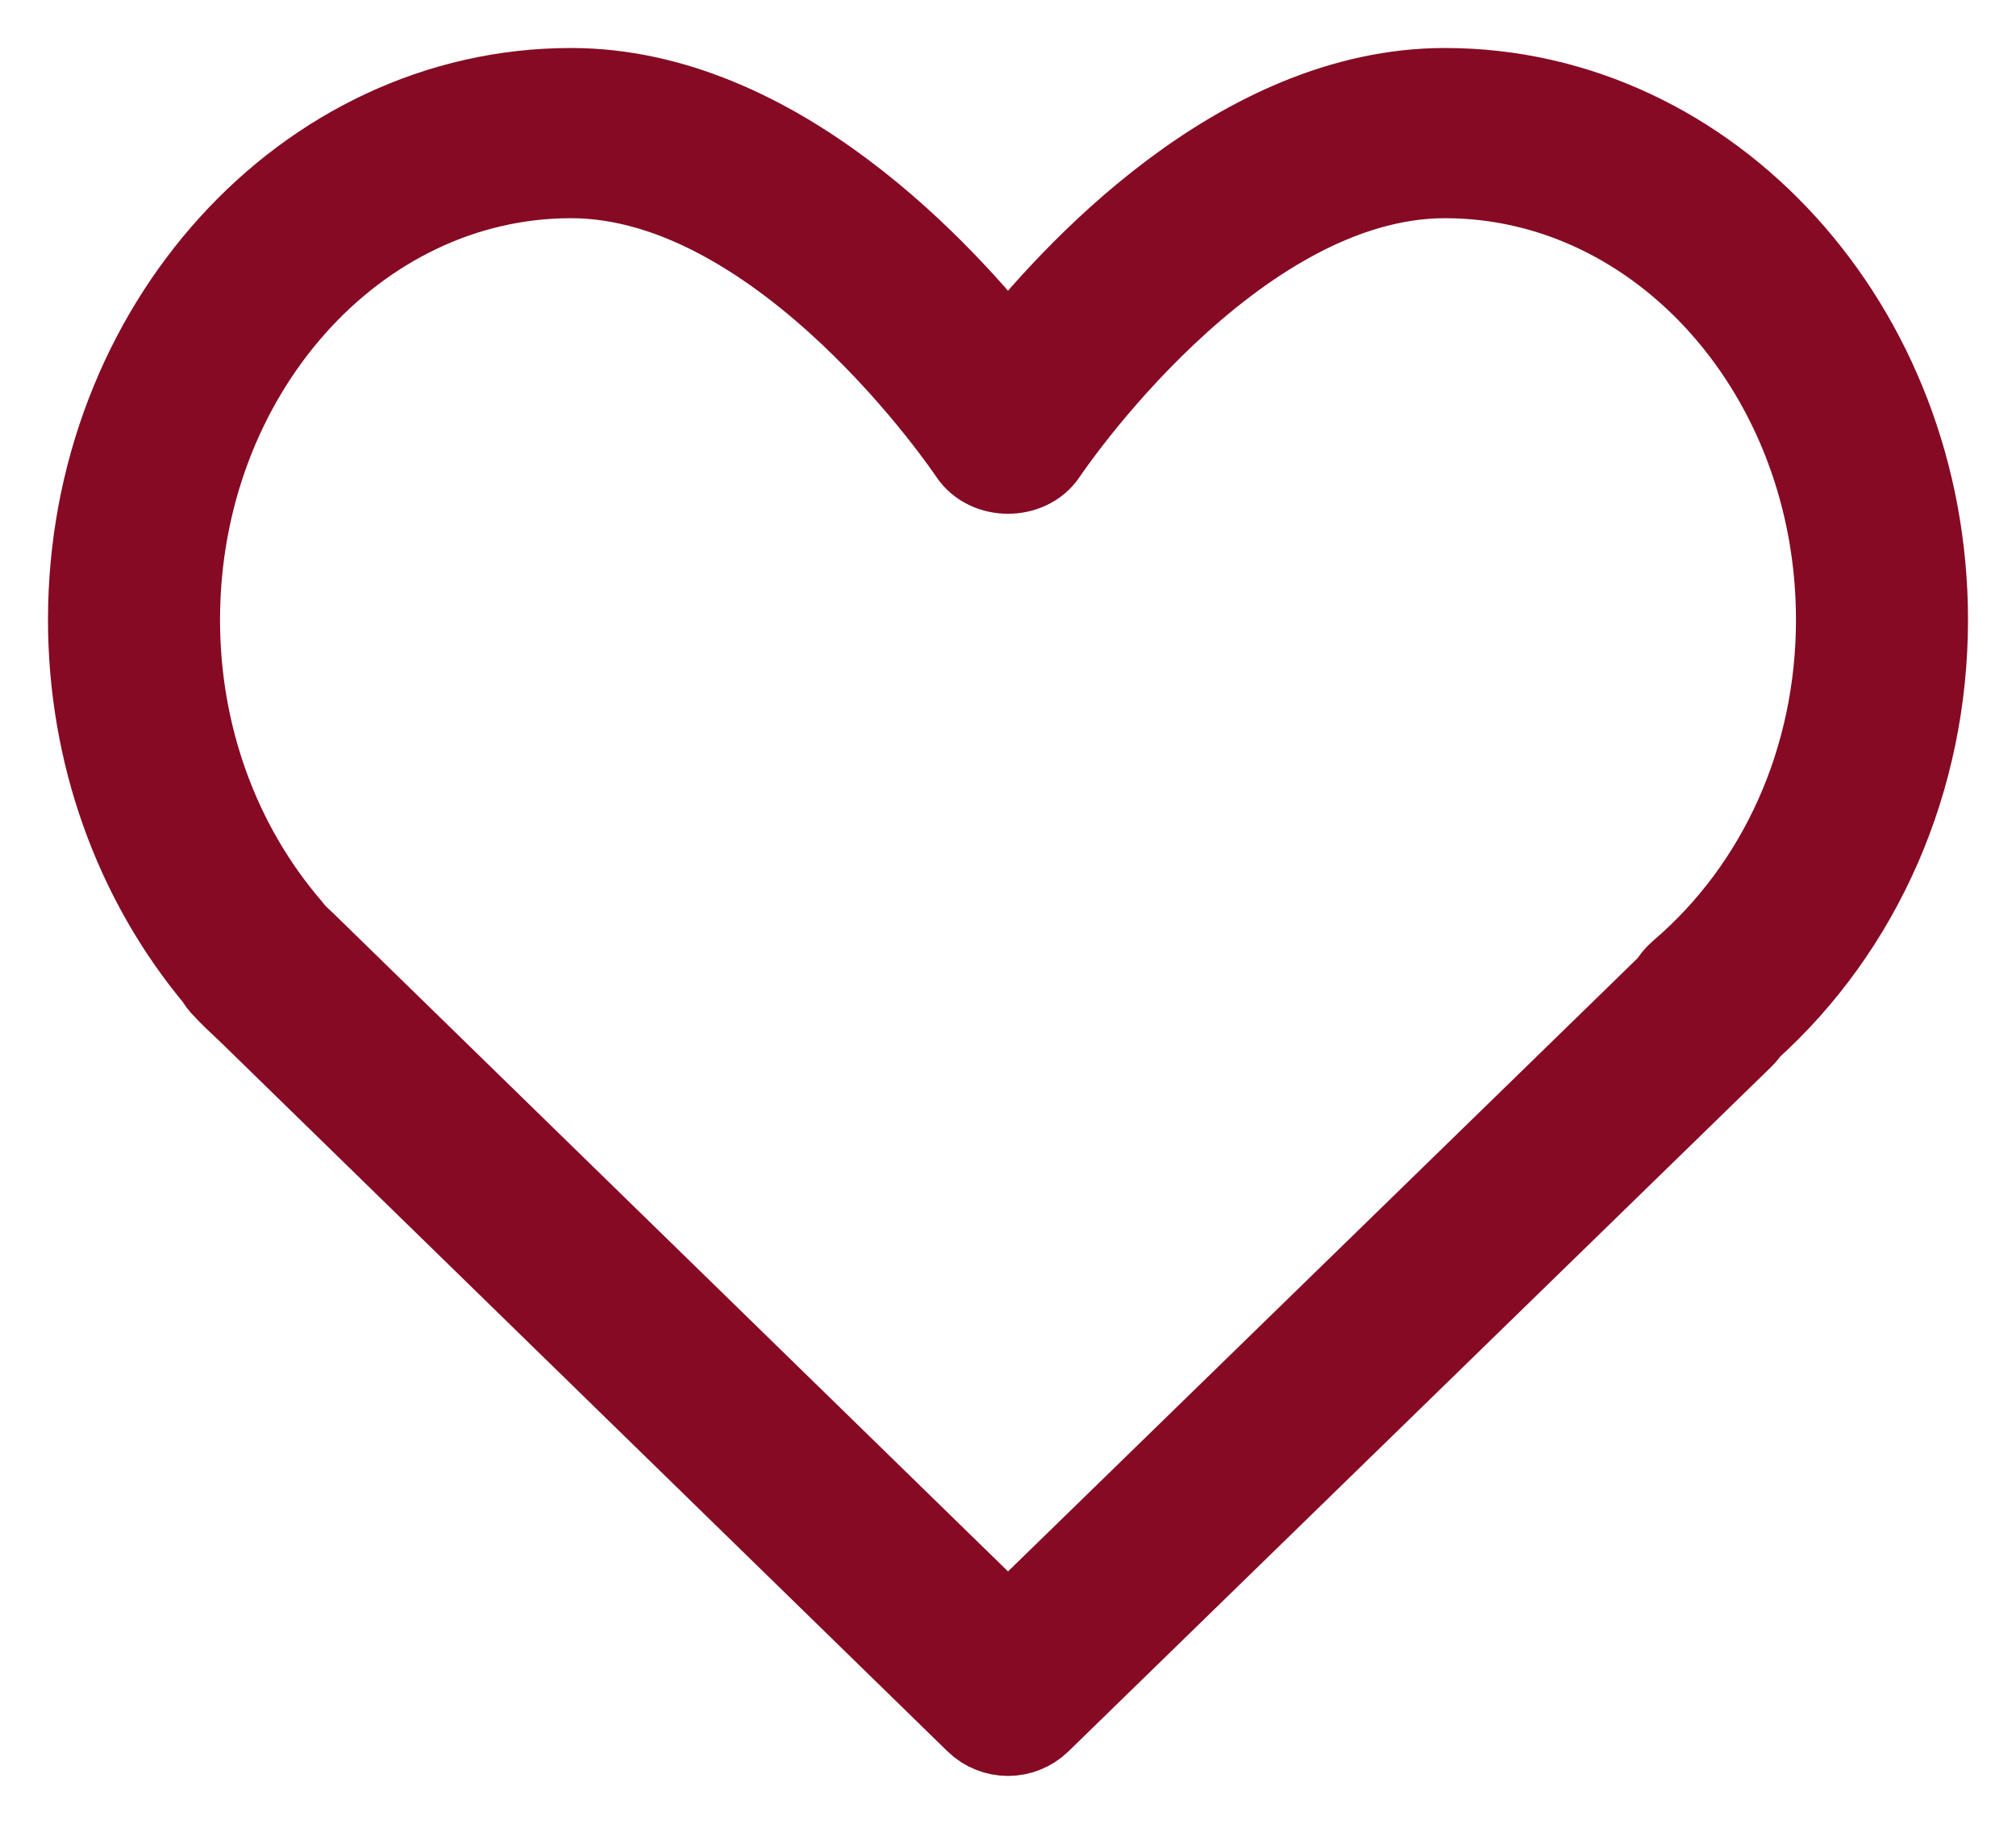 <svg width="21" height="19" viewBox="0 0 21 19" fill="none" xmlns="http://www.w3.org/2000/svg">
<path d="M5.948 1C8.055 1 9.796 2.911 10.5 3.812C11.204 2.911 12.945 1 15.052 1C17.78 1 20 3.448 20 6.457C20 8.099 19.332 9.629 18.164 10.676C18.147 10.705 18.126 10.731 18.102 10.755L10.78 17.887C10.702 17.962 10.601 18 10.5 18C10.399 18 10.297 17.962 10.22 17.887L2.654 10.505L2.576 10.431C2.515 10.374 2.453 10.316 2.385 10.242C2.356 10.215 2.333 10.184 2.315 10.15C1.466 9.136 1 7.828 1 6.457C1 3.448 3.22 1 5.948 1ZM2.973 9.715C2.984 9.728 2.994 9.741 3.003 9.755C3.04 9.796 3.081 9.833 3.121 9.87L10.5 17.068L17.452 10.296C17.474 10.253 17.506 10.214 17.544 10.181C18.602 9.279 19.208 7.922 19.208 6.457C19.208 3.874 17.344 1.773 15.052 1.773C12.786 1.773 10.852 4.658 10.833 4.687C10.687 4.907 10.313 4.907 10.167 4.687C10.148 4.658 8.214 1.773 5.948 1.773C3.656 1.773 1.792 3.874 1.792 6.457C1.792 7.675 2.211 8.832 2.973 9.715Z" fill="#860A24" stroke="#860A24"/>
</svg>
